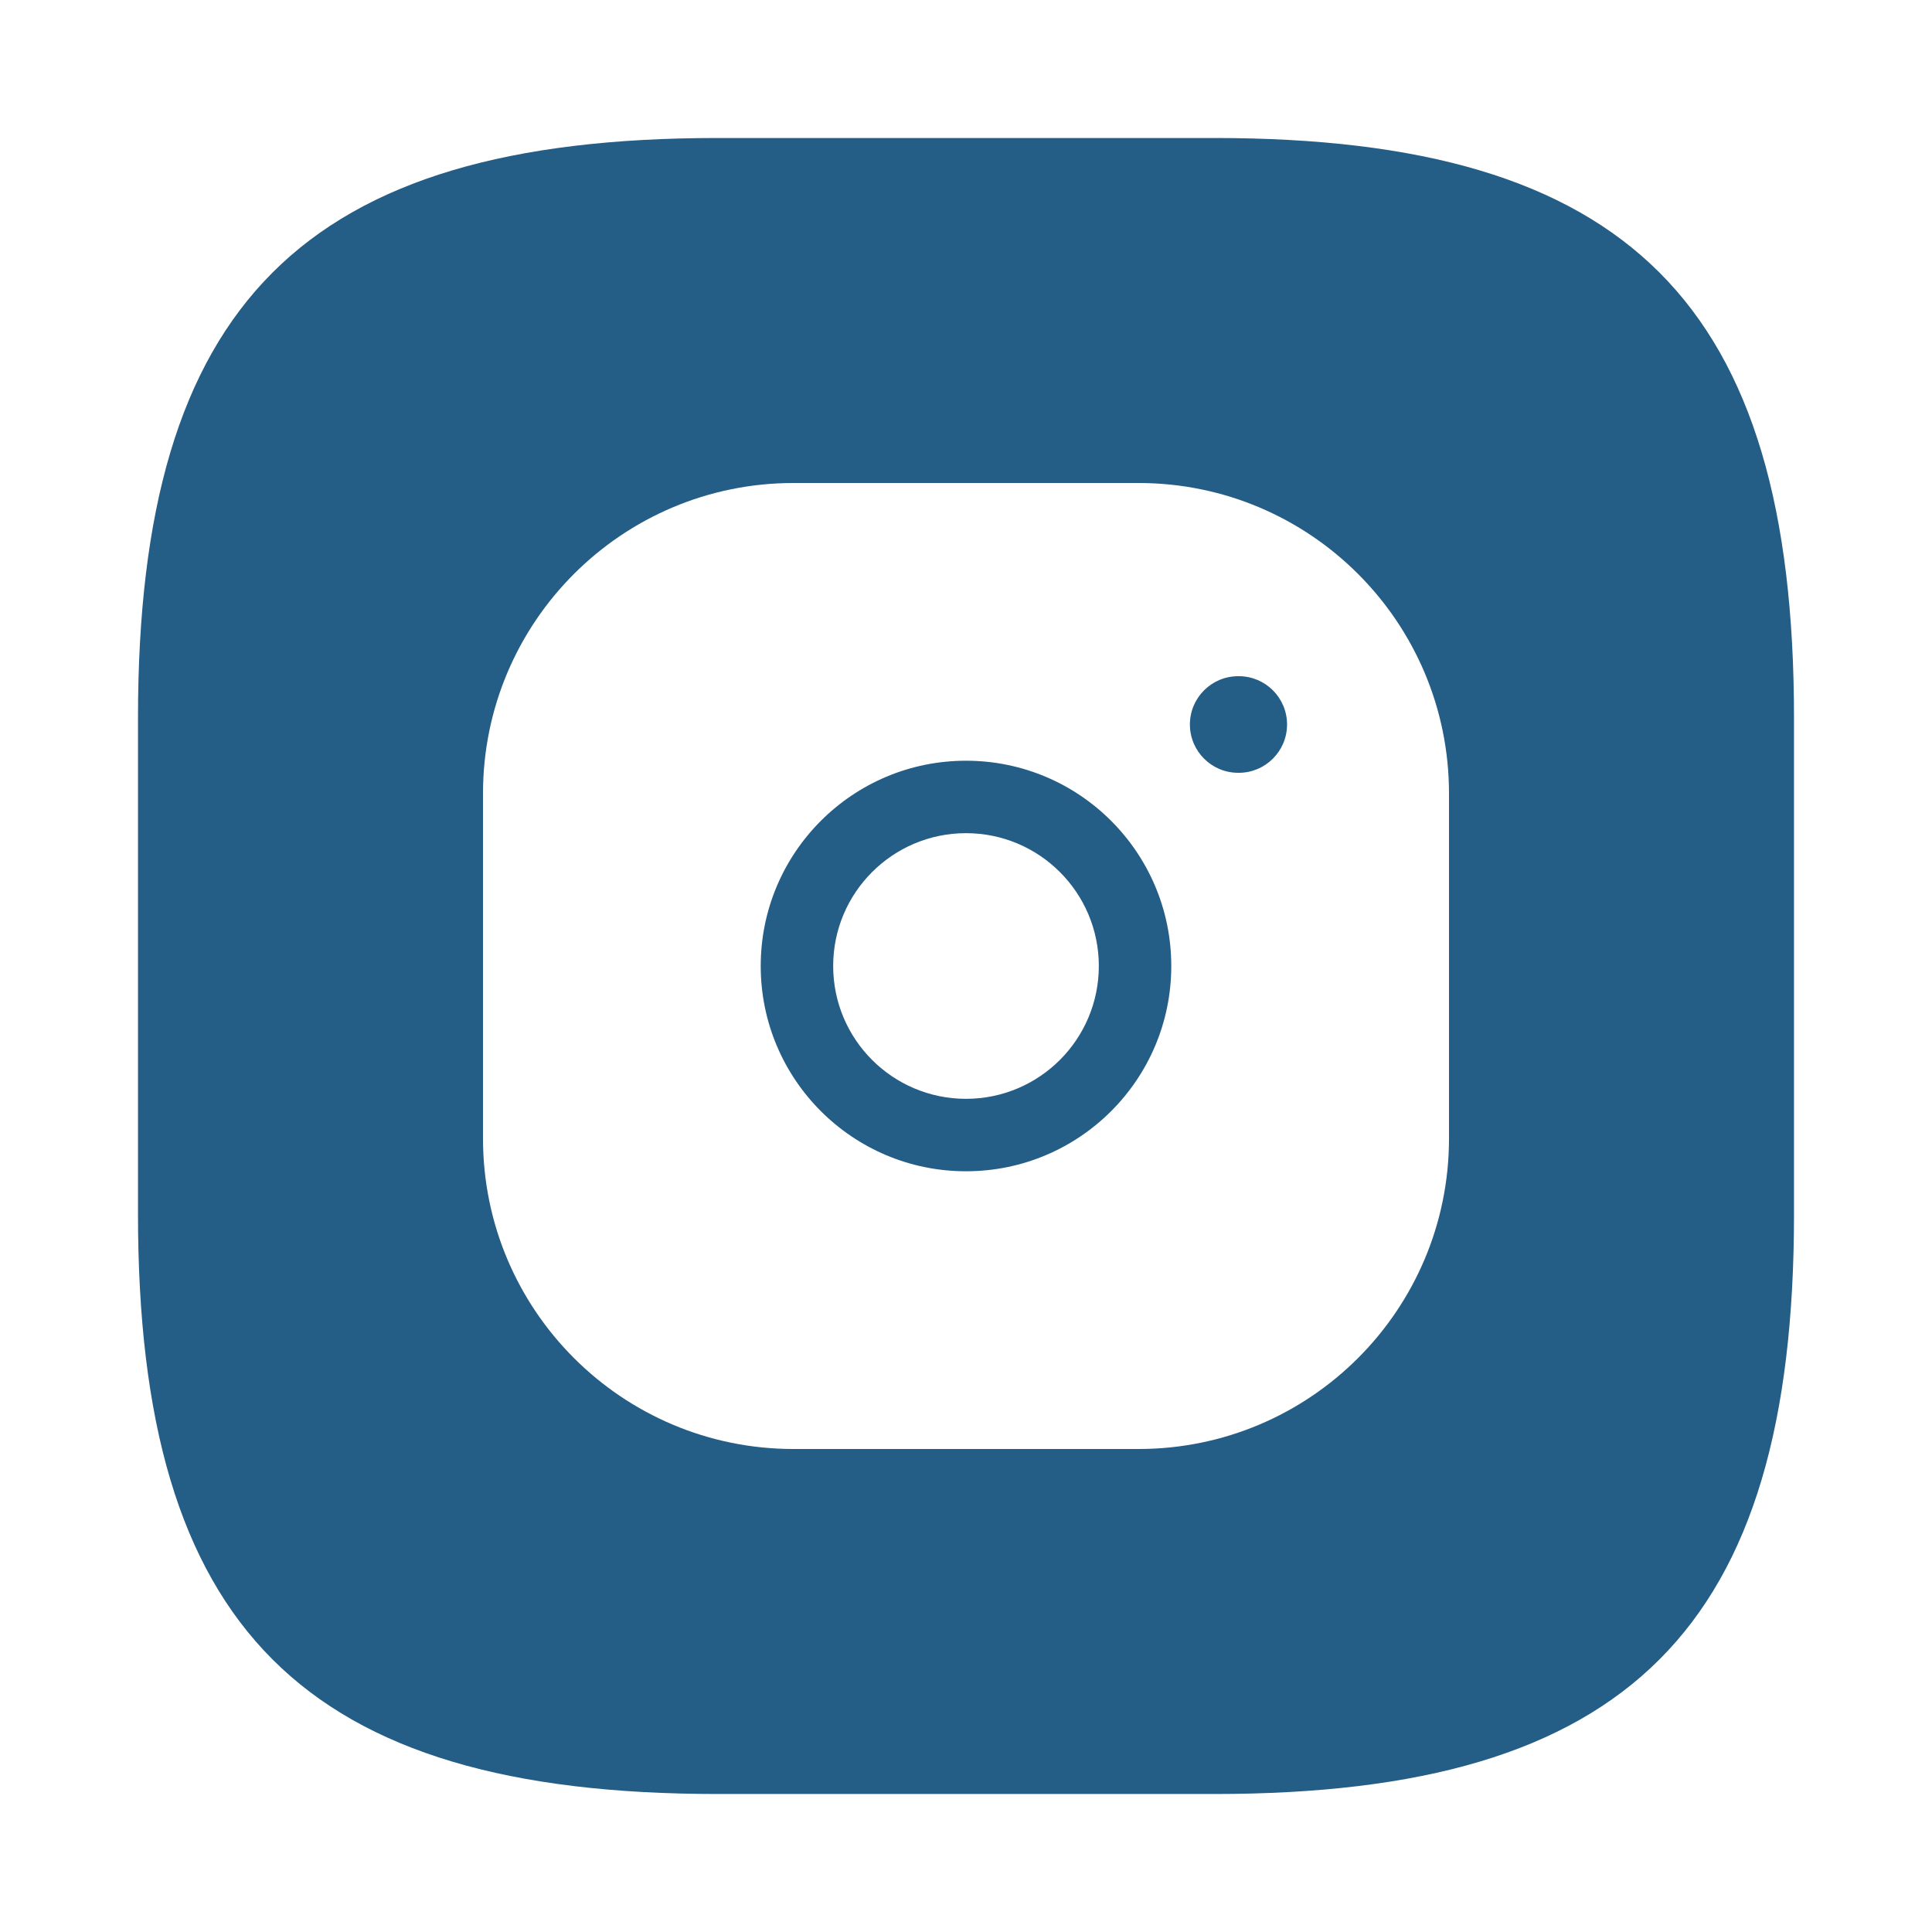 <svg width="28" height="28" viewBox="0 0 28 28" fill="none" xmlns="http://www.w3.org/2000/svg">
<path fill-rule="evenodd" clip-rule="evenodd" d="M17.945 9.8C17.558 9.8 17.245 10.113 17.245 10.5C17.245 10.886 17.558 11.2 17.945 11.2H17.953C18.34 11.2 18.653 10.886 18.653 10.5C18.653 10.113 18.34 9.8 17.953 9.8H17.945ZM12.075 14C12.075 12.937 12.937 12.075 14 12.075C15.063 12.075 15.925 12.937 15.925 14C15.925 15.063 15.063 15.925 14 15.925C12.937 15.925 12.075 15.063 12.075 14ZM14 11.025C12.357 11.025 11.025 12.357 11.025 14C11.025 15.643 12.357 16.975 14 16.975C15.643 16.975 16.975 15.643 16.975 14C16.975 12.357 15.643 11.025 14 11.025Z" fill="#245D86"/>
<path fill-rule="evenodd" clip-rule="evenodd" d="M17.6 26H10.4C4.4 26 2 23.6 2 17.6V10.4C2 4.4 4.4 2 10.4 2H17.6C23.6 2 26 4.4 26 10.4V17.6C26 23.6 23.6 26 17.6 26ZM11.5 7C9.015 7 7 9.015 7 11.5V16.5C7 18.985 9.015 21 11.5 21H16.5C18.985 21 21 18.985 21 16.5V11.5C21 9.015 18.985 7 16.5 7H11.5Z" fill="#245D86"/>
</svg>
